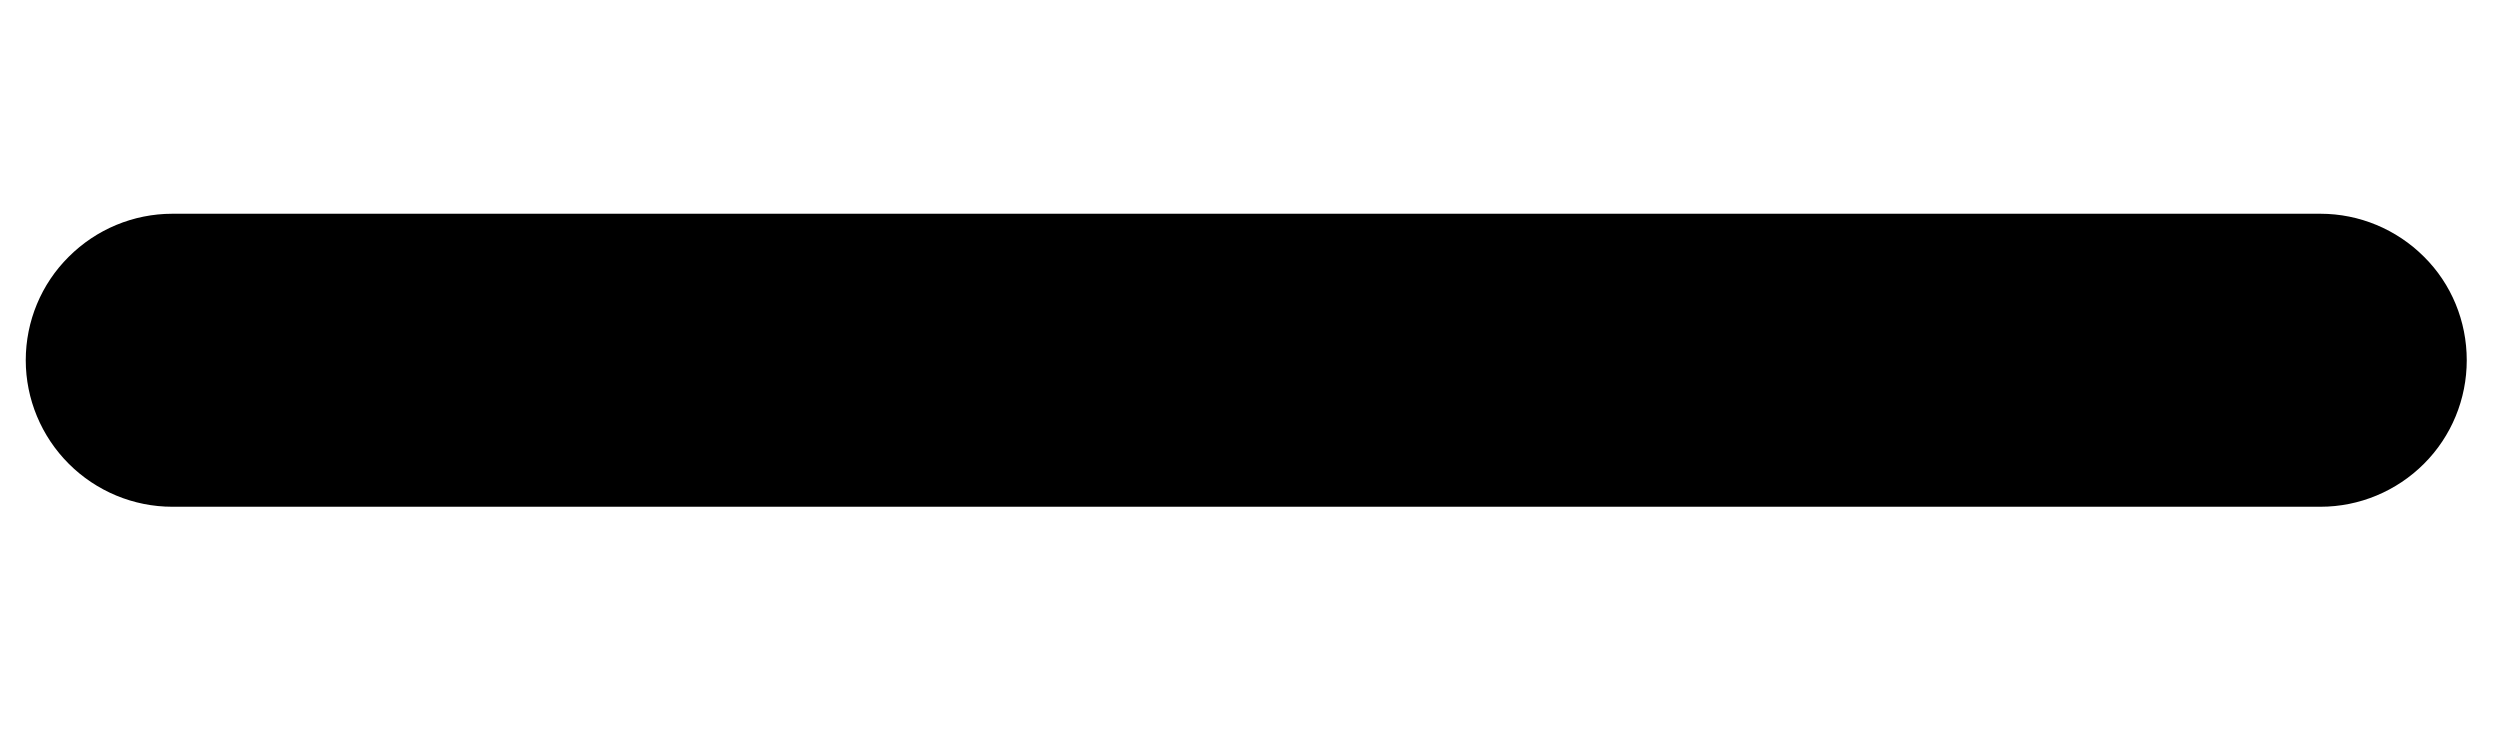 <svg width="10" height="3" viewBox="0 0 10 3" fill="none" xmlns="http://www.w3.org/2000/svg">
<path d="M9.867 1.441C9.867 1.596 9.806 1.745 9.696 1.855C9.586 1.965 9.437 2.027 9.282 2.027H5.571H5.505H5.361H4.985H4.582H4.47H4.399H0.689C0.534 2.027 0.385 1.965 0.275 1.855C0.165 1.745 0.103 1.596 0.103 1.441C0.103 1.285 0.165 1.136 0.275 1.027C0.385 0.917 0.534 0.855 0.689 0.855H4.399H4.531H4.791C4.791 0.855 4.83 0.855 4.985 0.855C5.141 0.855 5.312 0.855 5.312 0.855H5.571H9.282C9.437 0.855 9.586 0.917 9.696 1.027C9.806 1.136 9.867 1.285 9.867 1.441Z" fill="black"/>
</svg>
